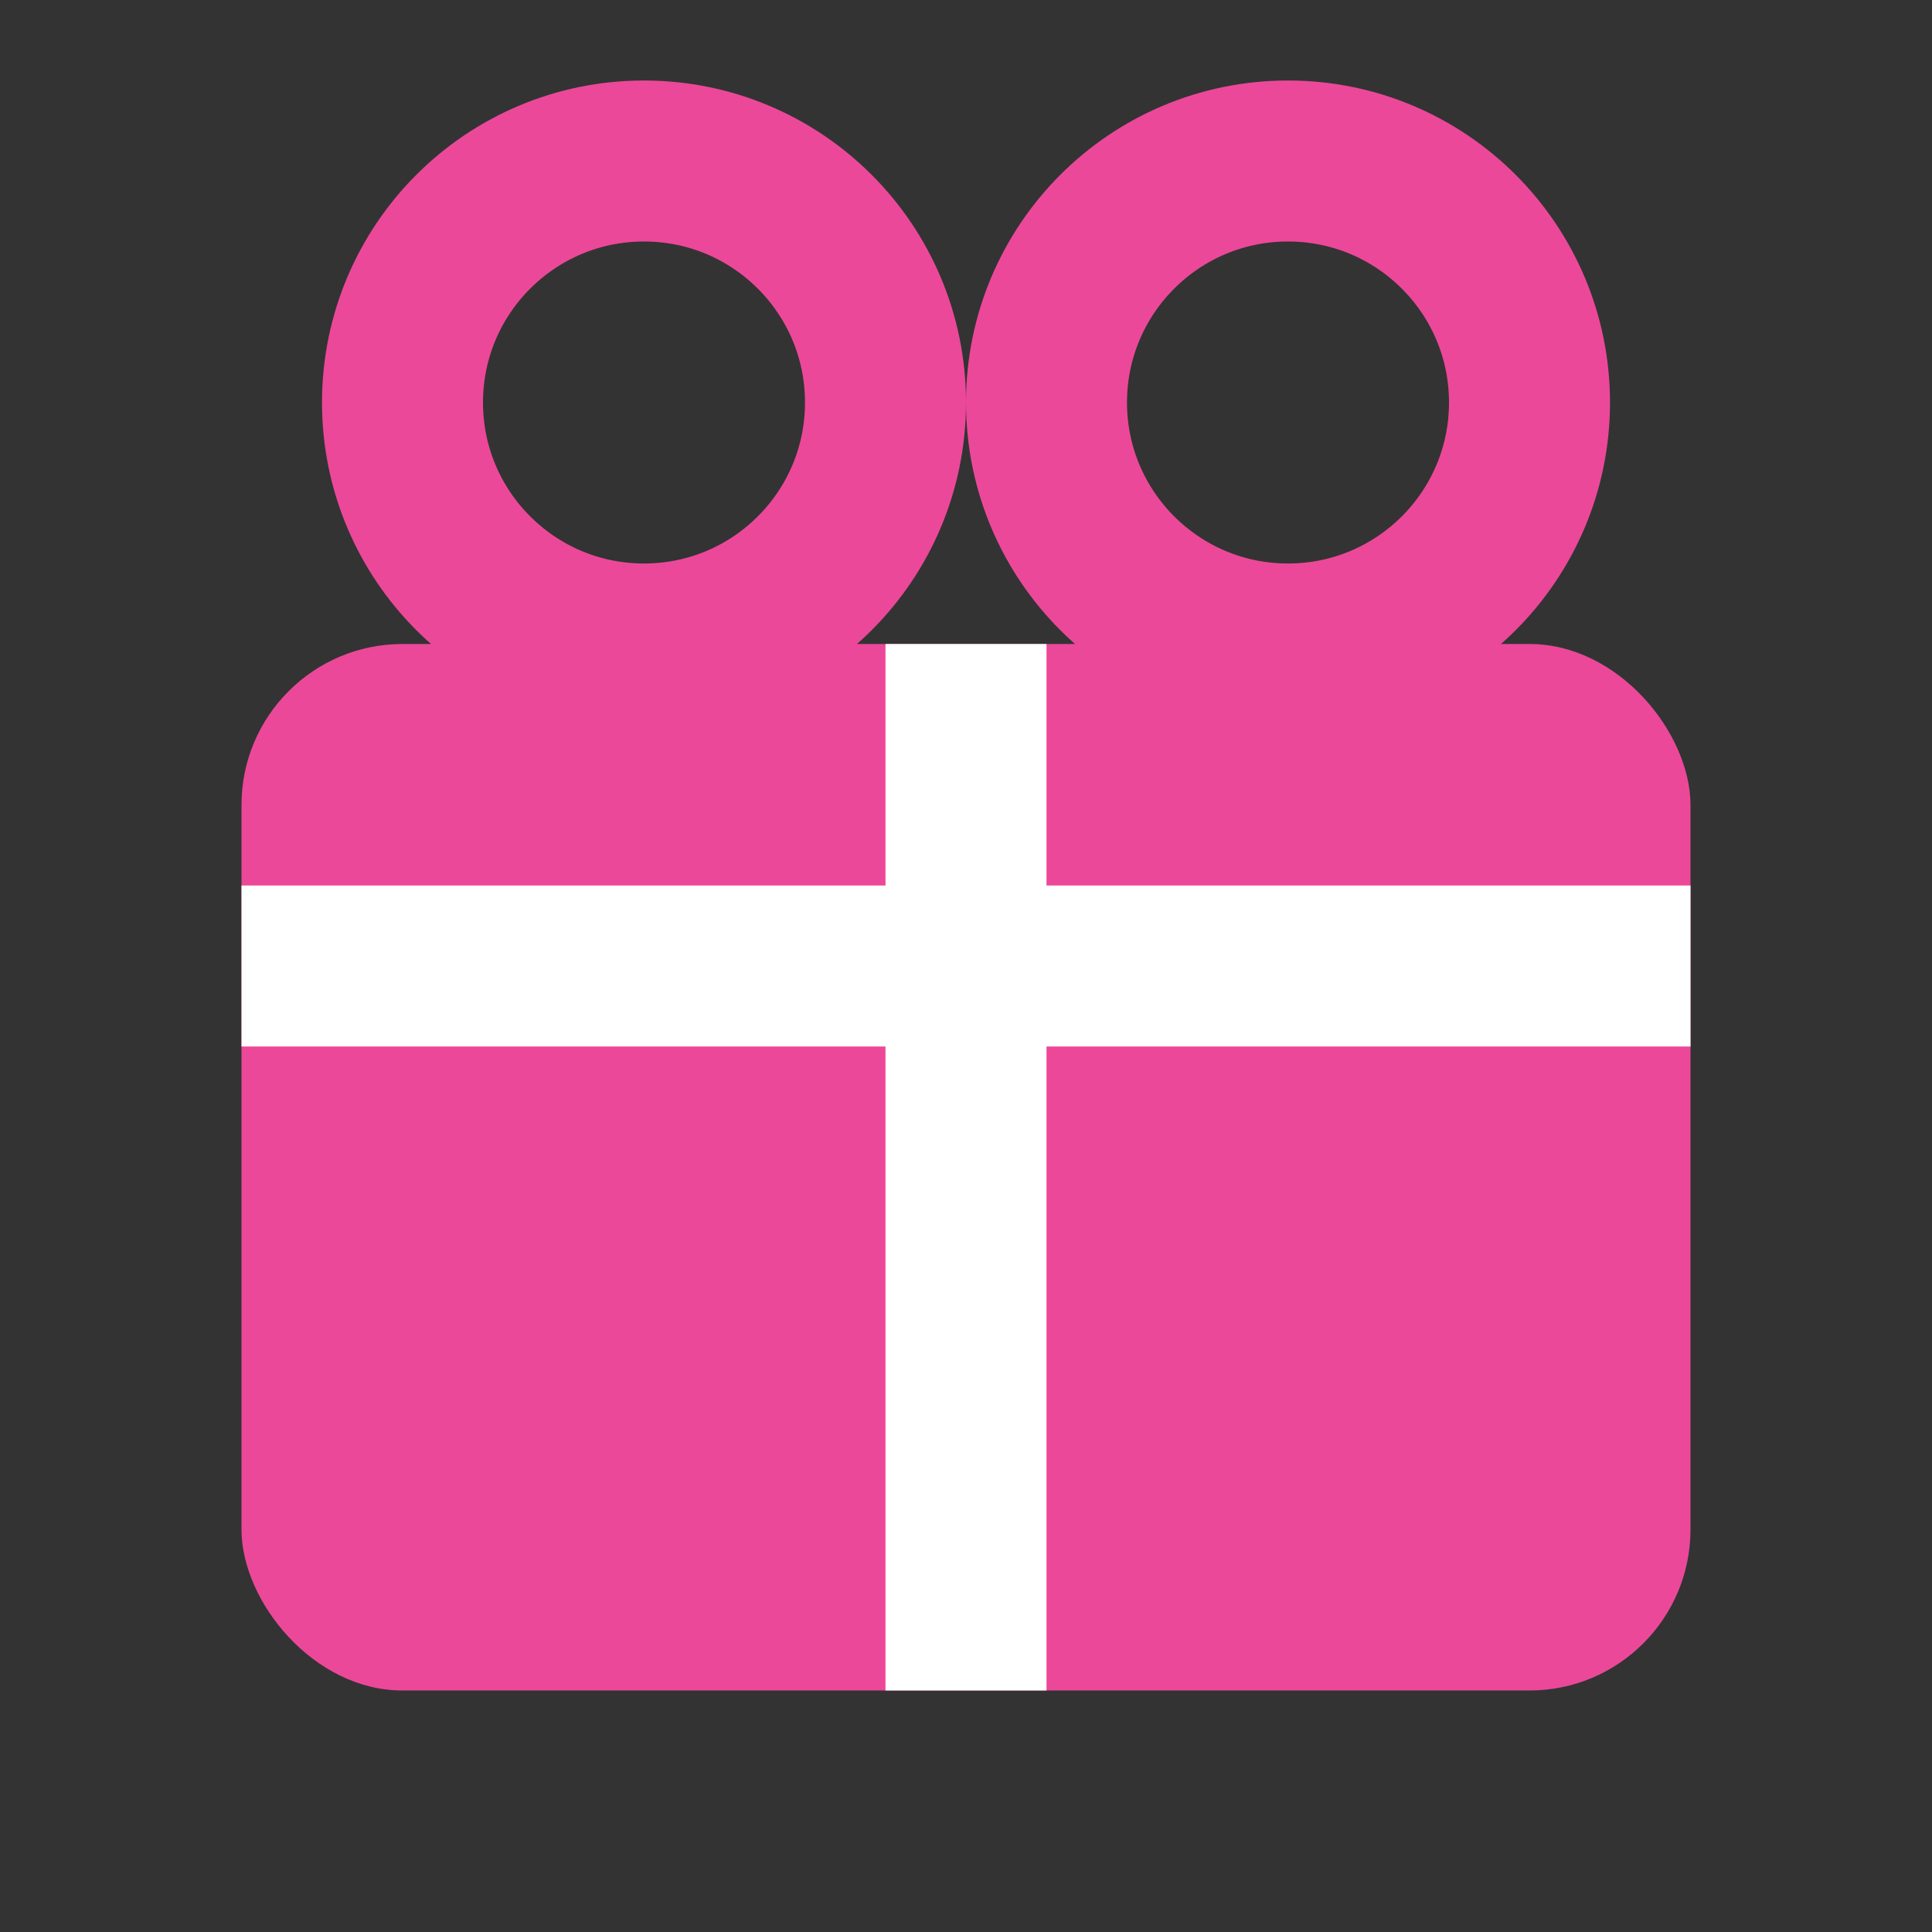 <svg width="64" height="64" viewBox="0 0 24 24" fill="none" xmlns="http://www.w3.org/2000/svg">
  <rect x="0" y="0" width="24" height="24" fill="#333333" stroke="none"/>
  <rect x="3" y="8" width="18" height="13" rx="2" fill="#EC4899"/>
  <path d="M3 12H21" stroke="white" stroke-width="2"/>
  <path d="M12 8V21" stroke="white" stroke-width="2"/>
  <circle cx="8" cy="5" r="3" stroke="#EC4899" stroke-width="2"/>
  <circle cx="16" cy="5" r="3" stroke="#EC4899" stroke-width="2"/>
</svg>

